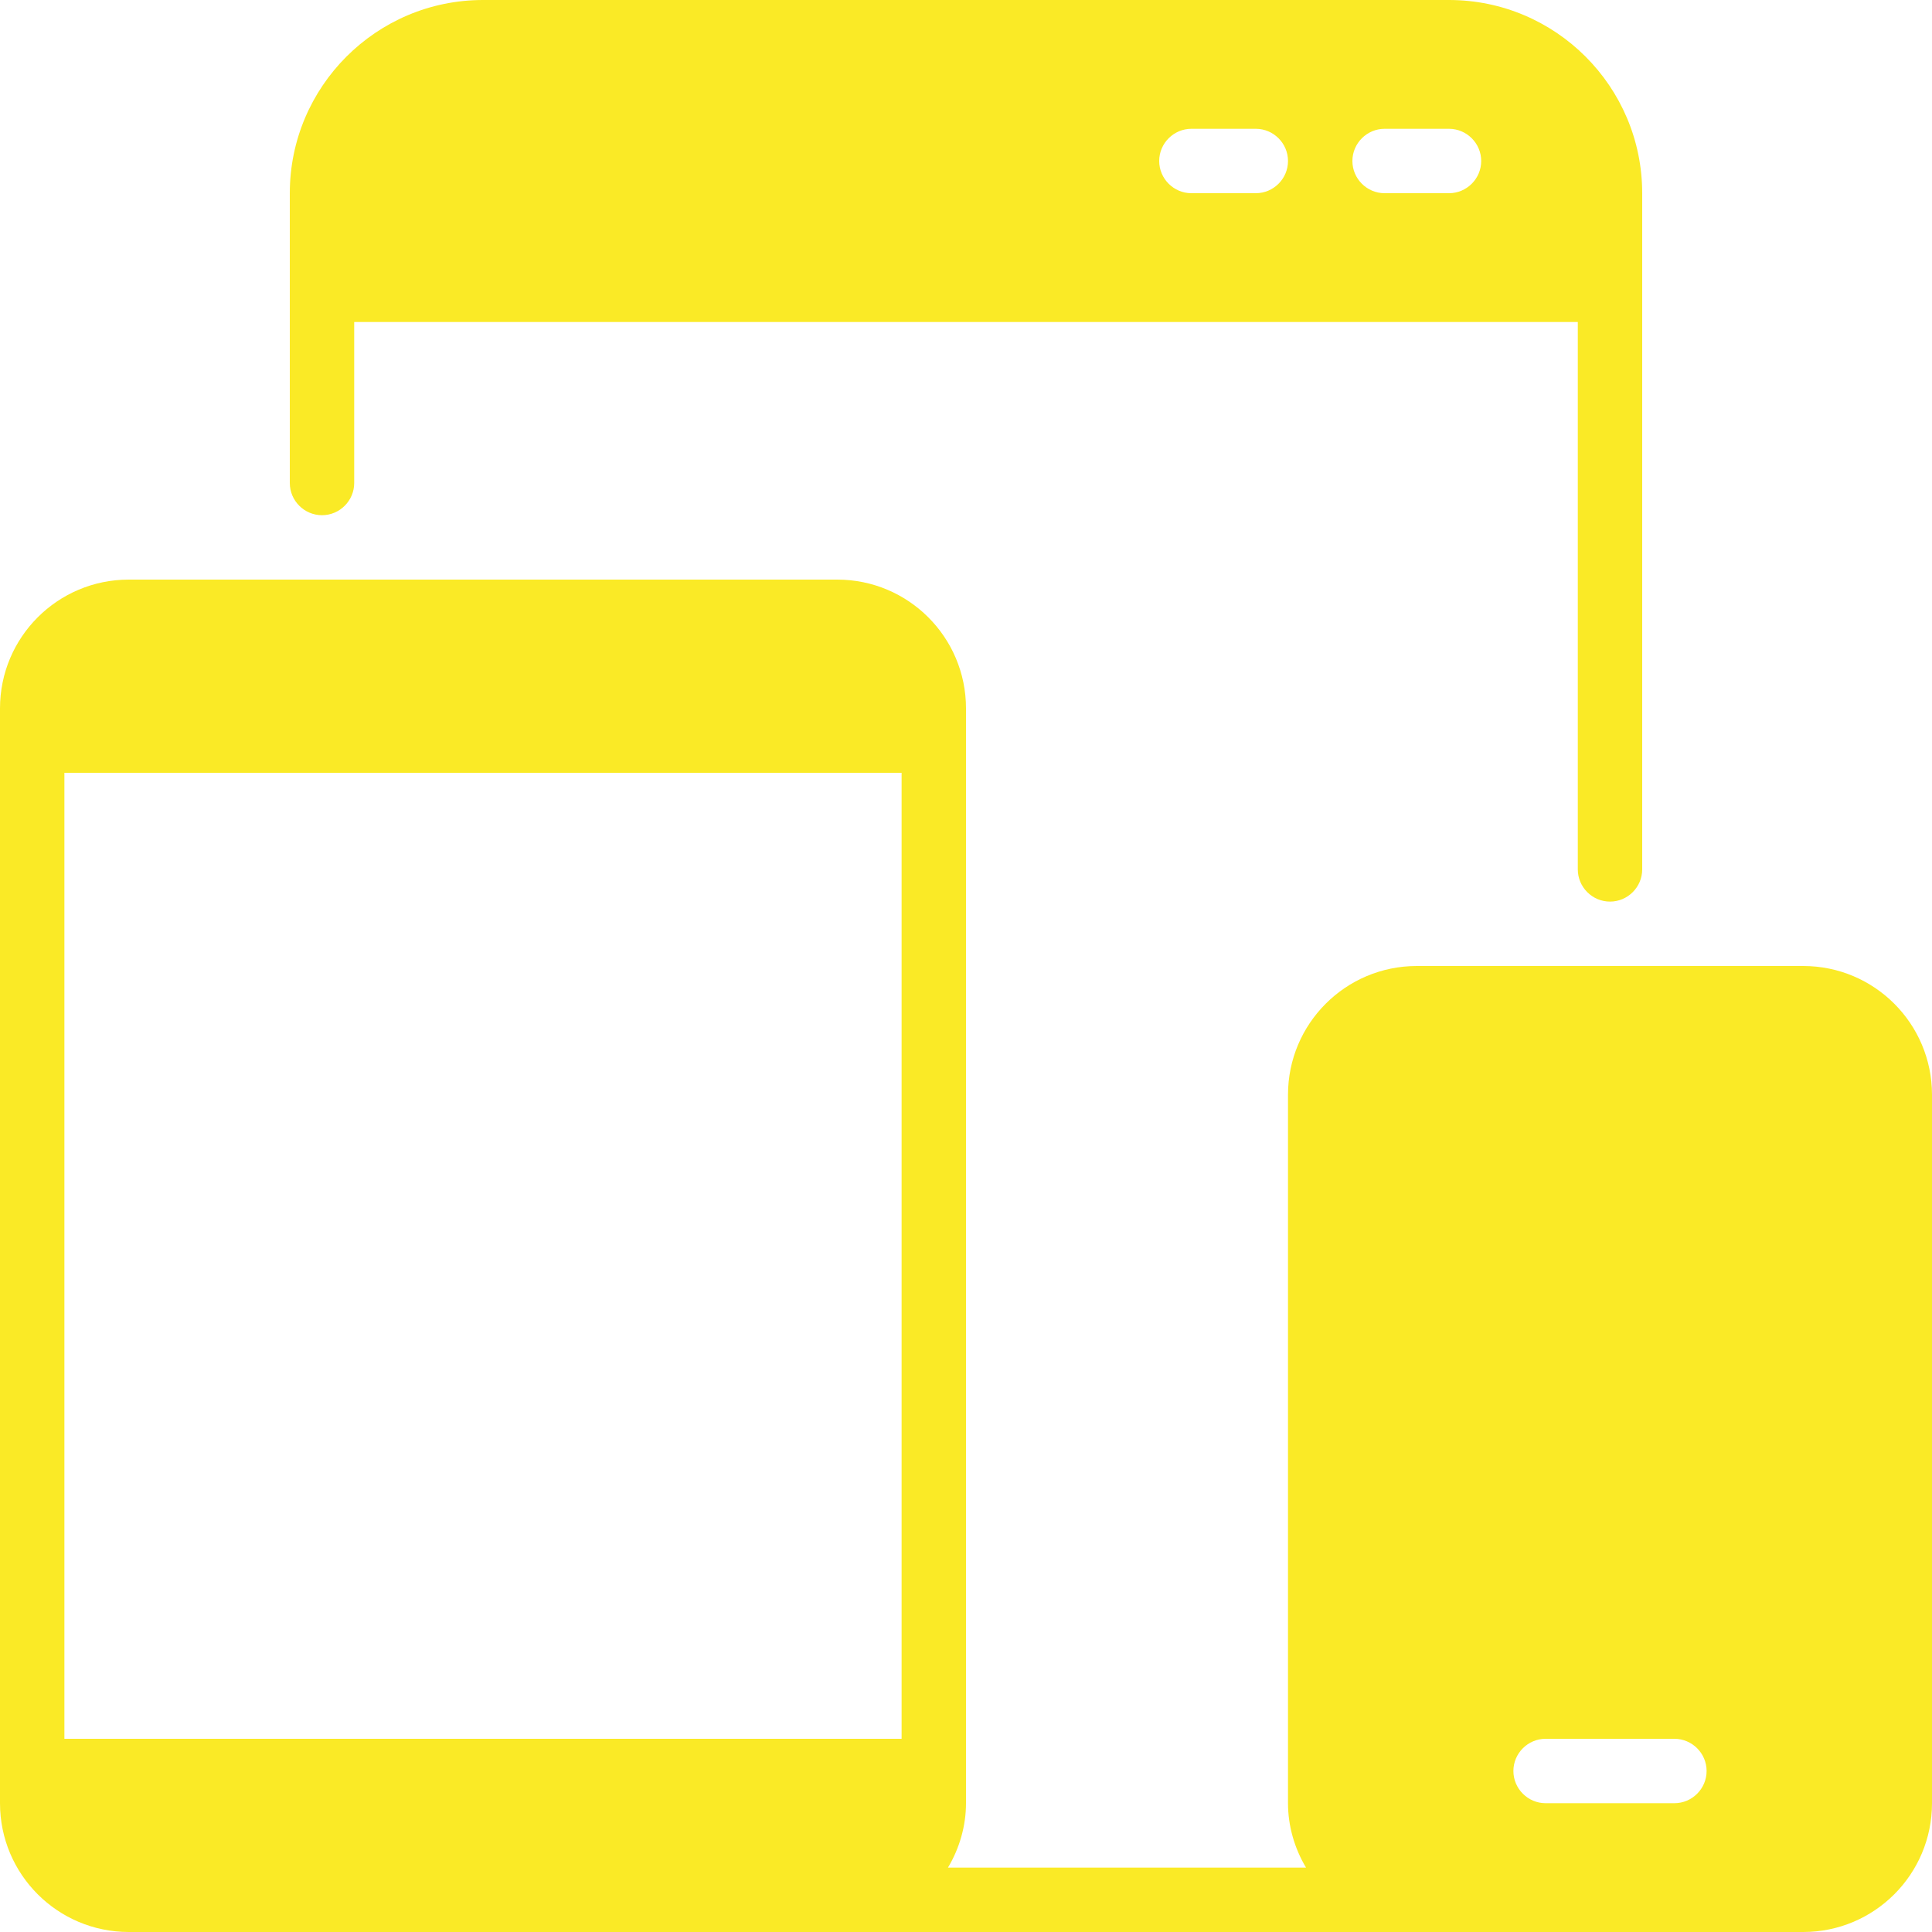 <?xml version="1.0" encoding="UTF-8"?><svg id="Livello_2" xmlns="http://www.w3.org/2000/svg" viewBox="0 0 60 60"><defs><style>.cls-1{fill:#faea26;stroke-width:0px;}</style></defs><g id="Livello_1-2"><path id="Tracciato_4" class="cls-1" d="M56,30h-12c-2.21,0-4,1.79-4,4v22c0,.7.2,1.4.56,2h-11.12c.36-.6.56-1.3.56-2V22c0-2.21-1.79-4-4-4H4c-2.21,0-4,1.79-4,4v34c0,2.21,1.79,4,4,4h52c2.21,0,4-1.79,4-4v-22c0-2.21-1.79-4-4-4M28,54H2v-30h26v30ZM52,56h-4c-.55,0-1-.45-1-1s.45-1,1-1h4c.55,0,1,.45,1,1s-.45,1-1,1"/><path id="Tracciato_5" class="cls-1" d="M45,0H15c-3.31,0-6,2.69-6,6h0v9c0,.55.45,1,1,1s1-.45,1-1v-5h38v17c0,.55.45,1,1,1s1-.45,1-1V6C51,2.69,48.31,0,45,0M39,6h-2c-.55,0-1-.45-1-1s.45-1,1-1h2c.55,0,1,.45,1,1s-.45,1-1,1M45,6h-2c-.55,0-1-.45-1-1s.45-1,1-1h2c.55,0,1,.45,1,1s-.45,1-1,1"/></g></svg>